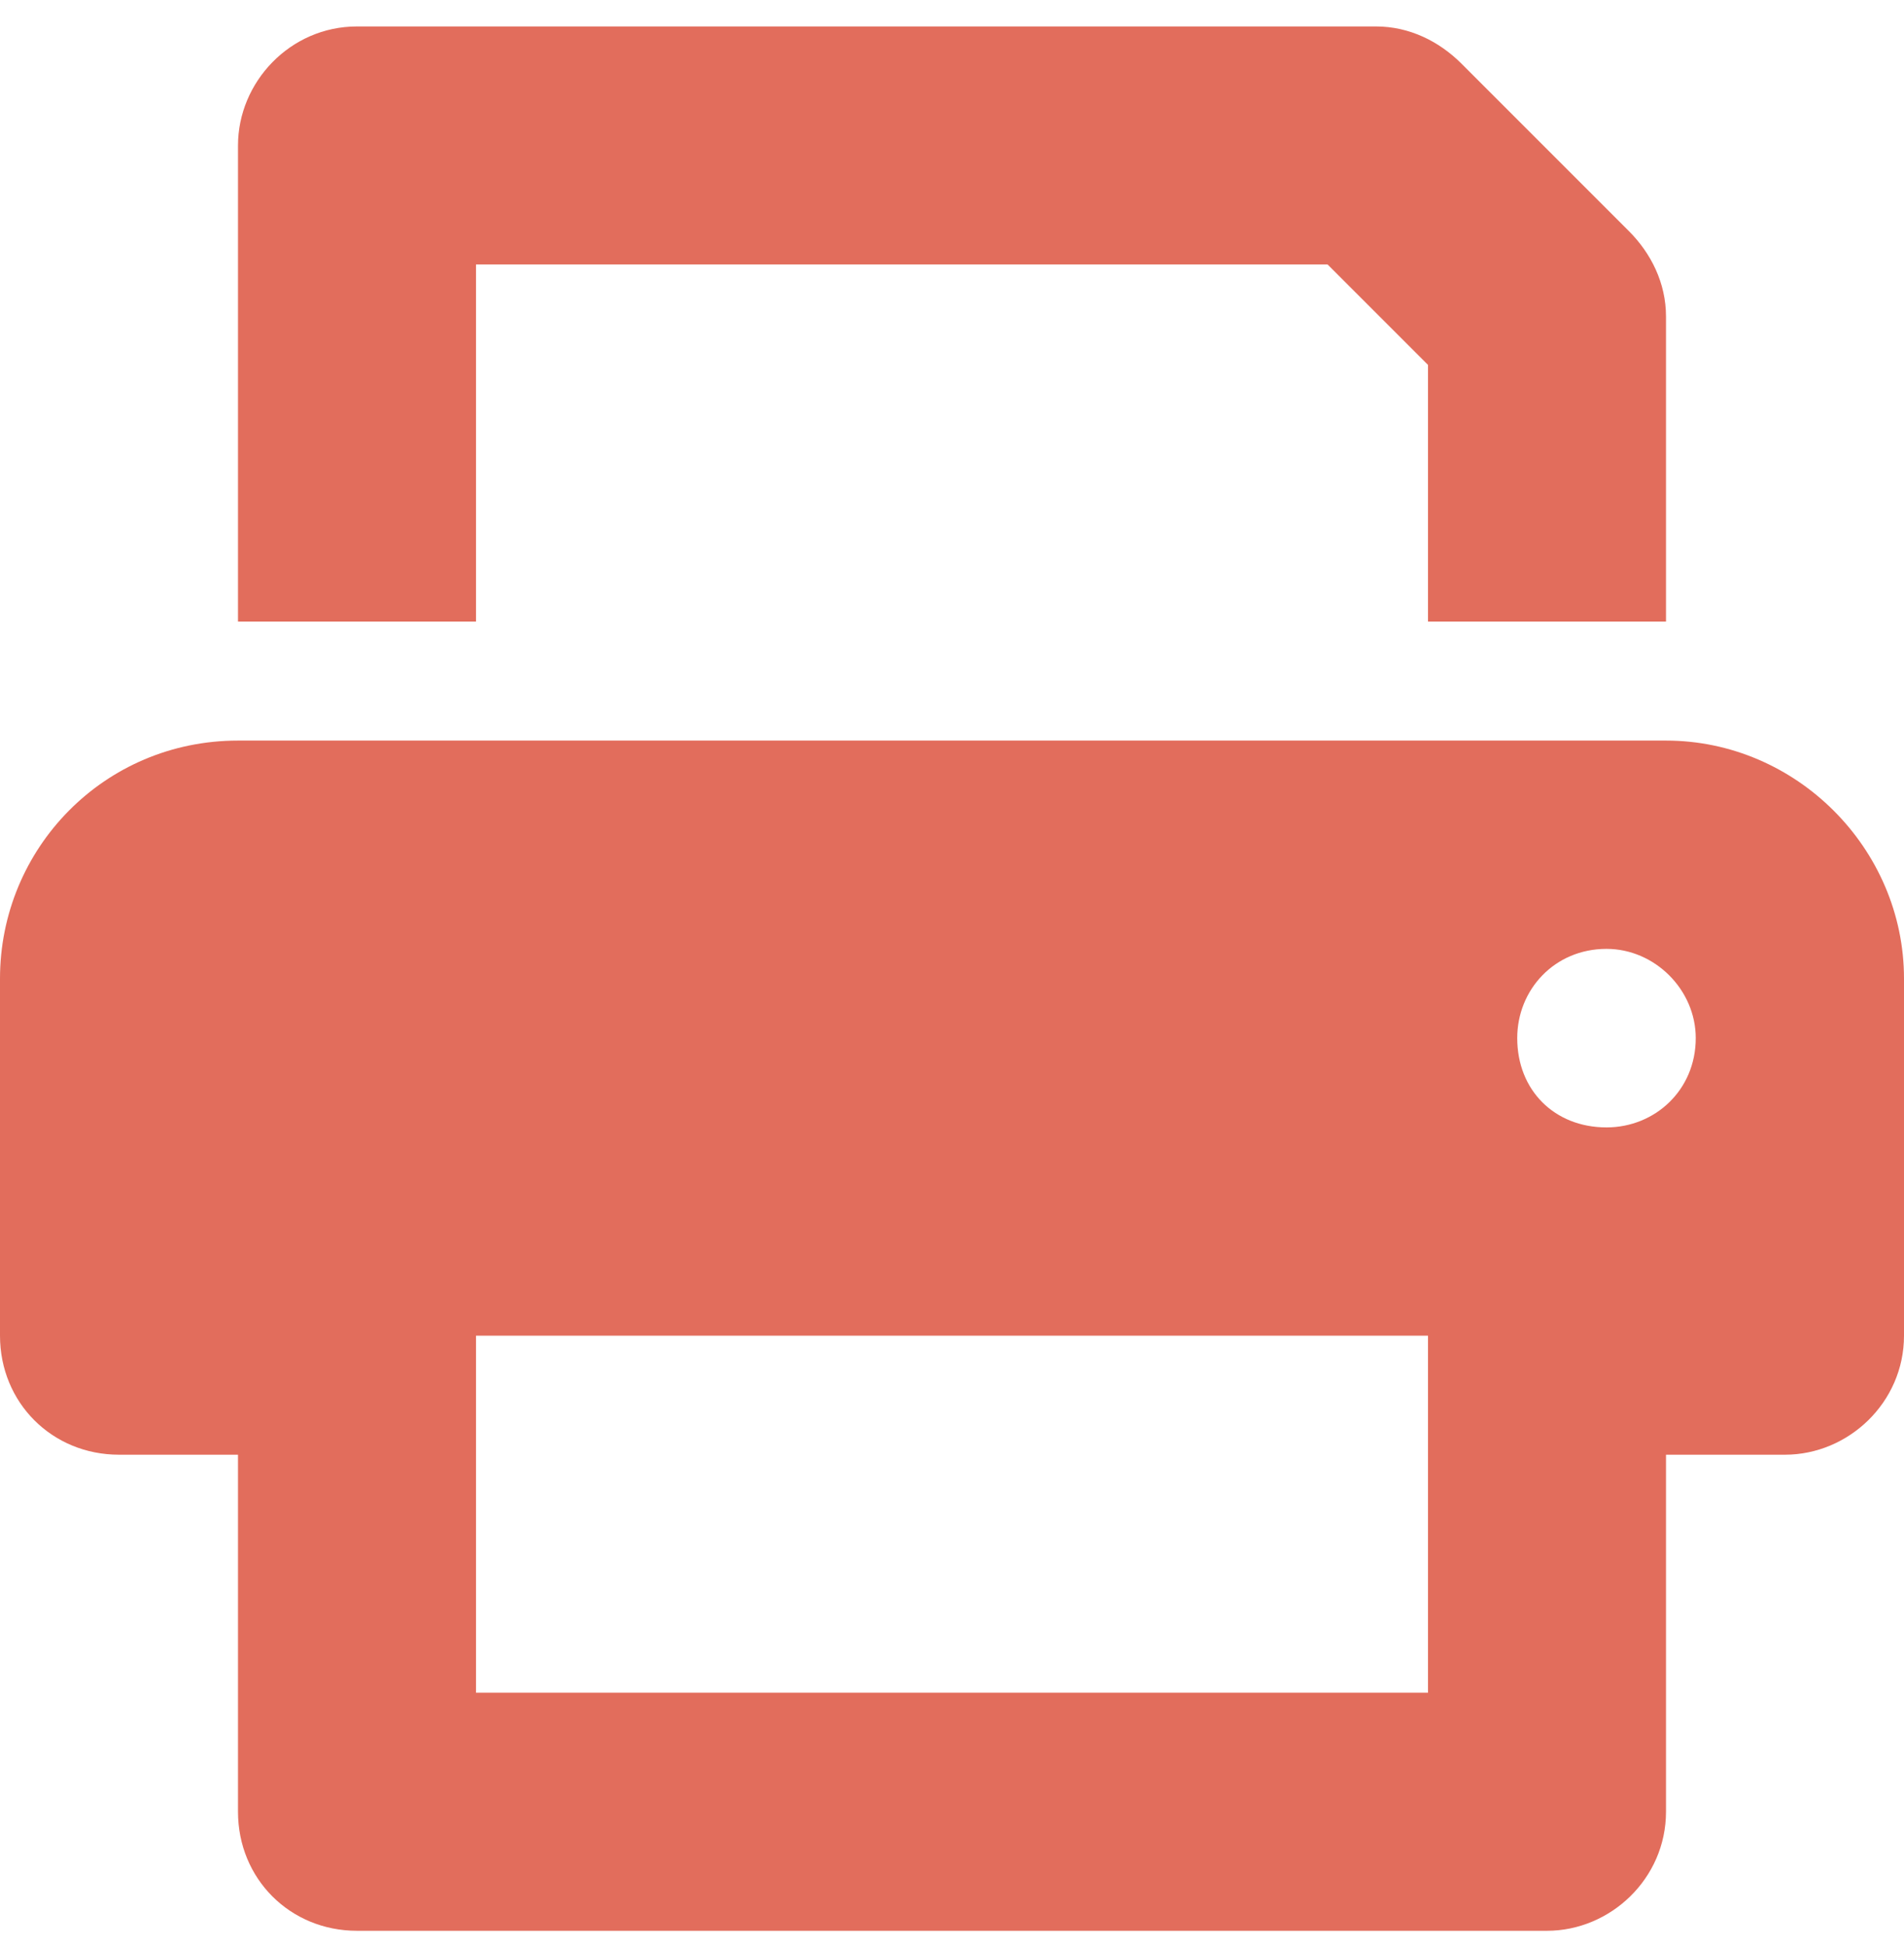 <svg width="45" height="46" viewBox="0 0 45 46" fill="none" xmlns="http://www.w3.org/2000/svg">
<path d="M39.375 17.5C42.451 17.5 45 20.049 45 23.125V31.562C45 33.145 43.682 34.375 42.188 34.375H39.375V42.812C39.375 44.395 38.057 45.625 36.562 45.625H8.438C6.855 45.625 5.625 44.395 5.625 42.812V34.375H2.812C1.23 34.375 0 33.145 0 31.562V23.125C0 20.049 2.461 17.5 5.625 17.5H39.375ZM33.75 40V31.562H11.25V40H33.75ZM37.969 26.641C39.111 26.641 40.078 25.762 40.078 24.531C40.078 23.389 39.111 22.422 37.969 22.422C36.738 22.422 35.859 23.389 35.859 24.531C35.859 25.762 36.738 26.641 37.969 26.641ZM11.25 6.25V14.688H5.625V3.438C5.625 1.943 6.855 0.625 8.438 0.625H32.52C33.31 0.625 34.014 0.977 34.541 1.504L38.496 5.459C39.023 5.986 39.375 6.689 39.375 7.48V14.688H33.75V8.623L31.377 6.25H11.25Z" fill="#E26D5C"/>
</svg>
